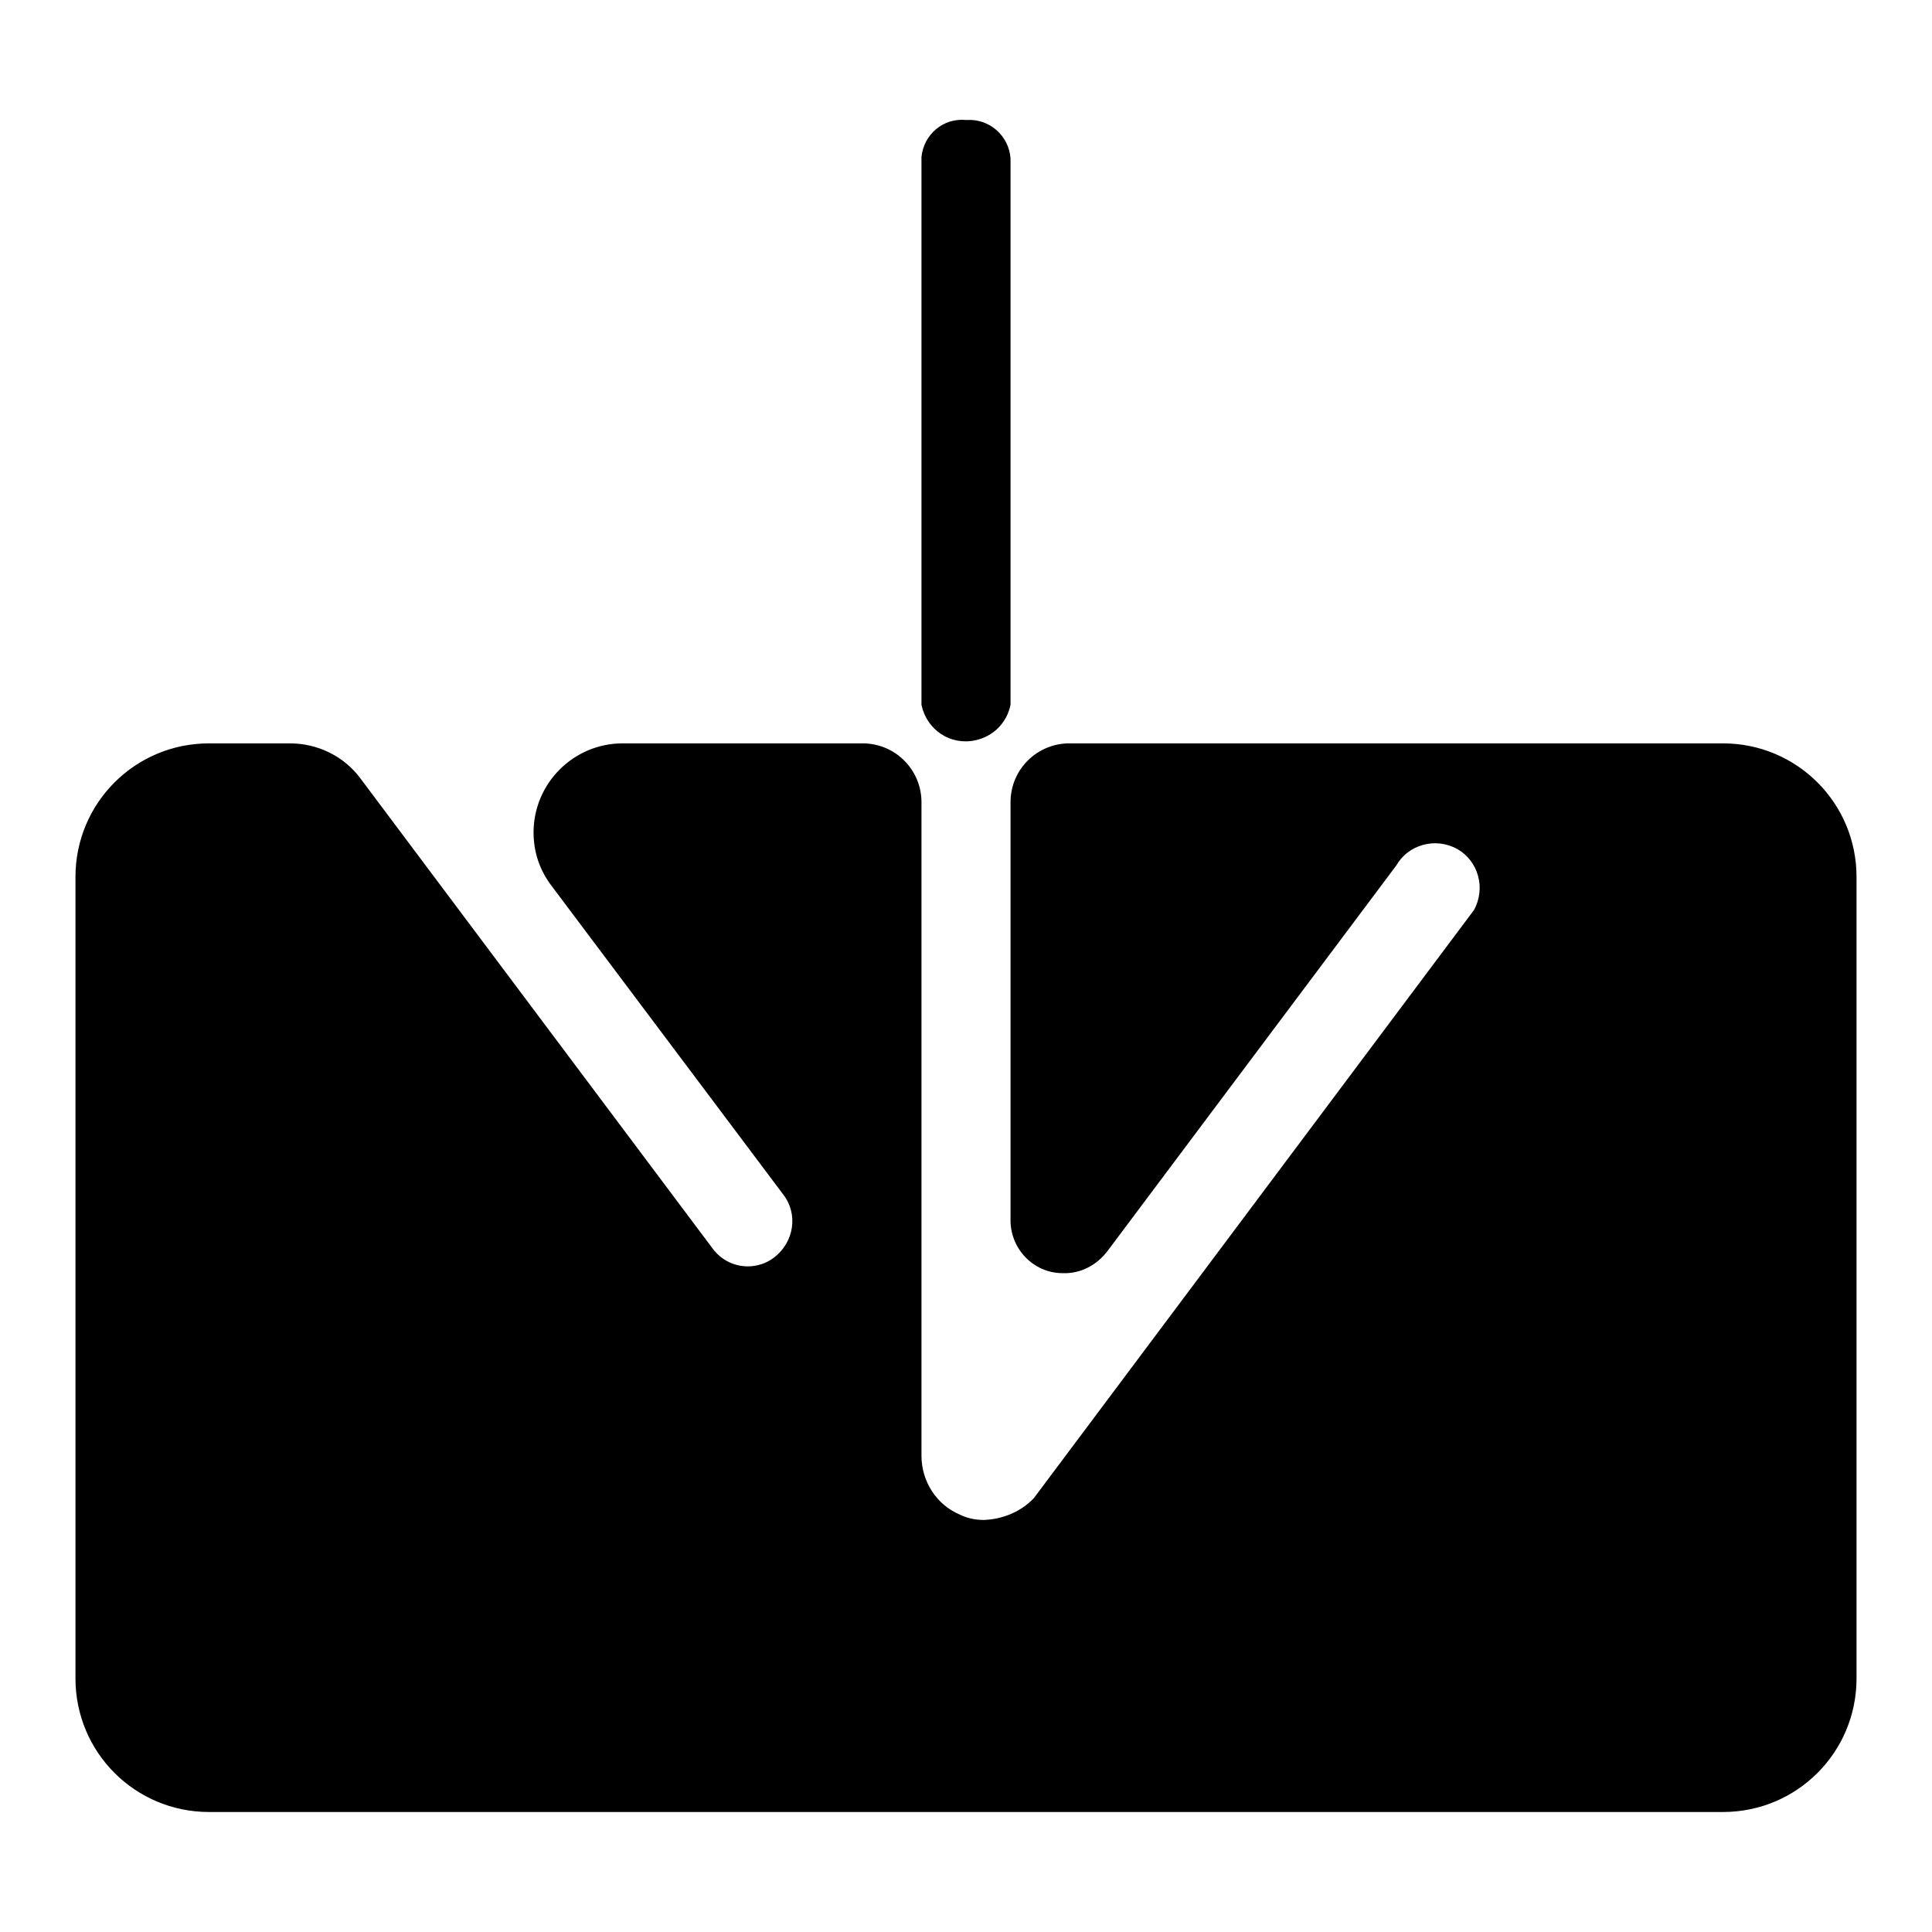 <?xml version="1.0" encoding="utf-8"?>
<!-- Svg Vector Icons : http://www.onlinewebfonts.com/icon -->
<!DOCTYPE svg PUBLIC "-//W3C//DTD SVG 1.1//EN" "http://www.w3.org/Graphics/SVG/1.1/DTD/svg11.dtd">
<svg version="1.1" xmlns="http://www.w3.org/2000/svg" xmlns:xlink="http://www.w3.org/1999/xlink" x="0px" y="0px" viewBox="0 0 256 256" enable-background="new 0 0 256 256" xml:space="preserve">
<g> <path fill="#000000" d="M128,15.9c-3-0.3-5.6,1.9-5.9,4.9c0,0,0,0.1,0,0.1v72.5c0.7,3.3,3.8,5.4,7.1,4.7c2.4-0.5,4.2-2.3,4.7-4.7 V21c-0.2-3-2.8-5.3-5.8-5.1C128.1,15.9,128,15.9,128,15.9z"/> <path fill="#000000" d="M228.3,98.5h-86.4c-4.4-0.1-8,3.4-8,7.8c0,0.1,0,0.2,0,0.2v55c-0.1,3.9,3,7.2,6.9,7.2c2.4,0.1,4.6-1.1,6-3 l38.2-51c1.6-2.8,5.2-3.8,8.1-2.2c2.8,1.6,3.8,5.2,2.2,8.1c-0.3,0.4-0.6,0.8-0.9,1.2L137,198.5c-1.7,1.8-4.1,2.8-6.6,2.9 c-1.1,0-2.2-0.2-3.2-0.7c-3.1-1.3-5.1-4.4-5.1-7.8v-86.4c0.1-4.4-3.4-8-7.8-8c-0.1,0-0.2,0-0.2,0H82.5c-6.5,0-11.8,5.3-11.8,11.8 c0,2.6,0.8,5,2.4,7.1l30.7,40.9c2,2.6,1.4,6.3-1.2,8.3c-1,0.8-2.3,1.2-3.5,1.2c-1.9,0-3.6-0.9-4.7-2.4l-46.6-62.2 c-2.2-3-5.7-4.7-9.4-4.7H27.7c-9.8,0-17.7,7.9-17.7,17.7v106.2c0,9.8,7.9,17.7,17.7,17.7h200.6c9.8,0,17.7-7.9,17.7-17.7V116.2 C246,106.4,238.1,98.5,228.3,98.5z"/></g>
</svg>